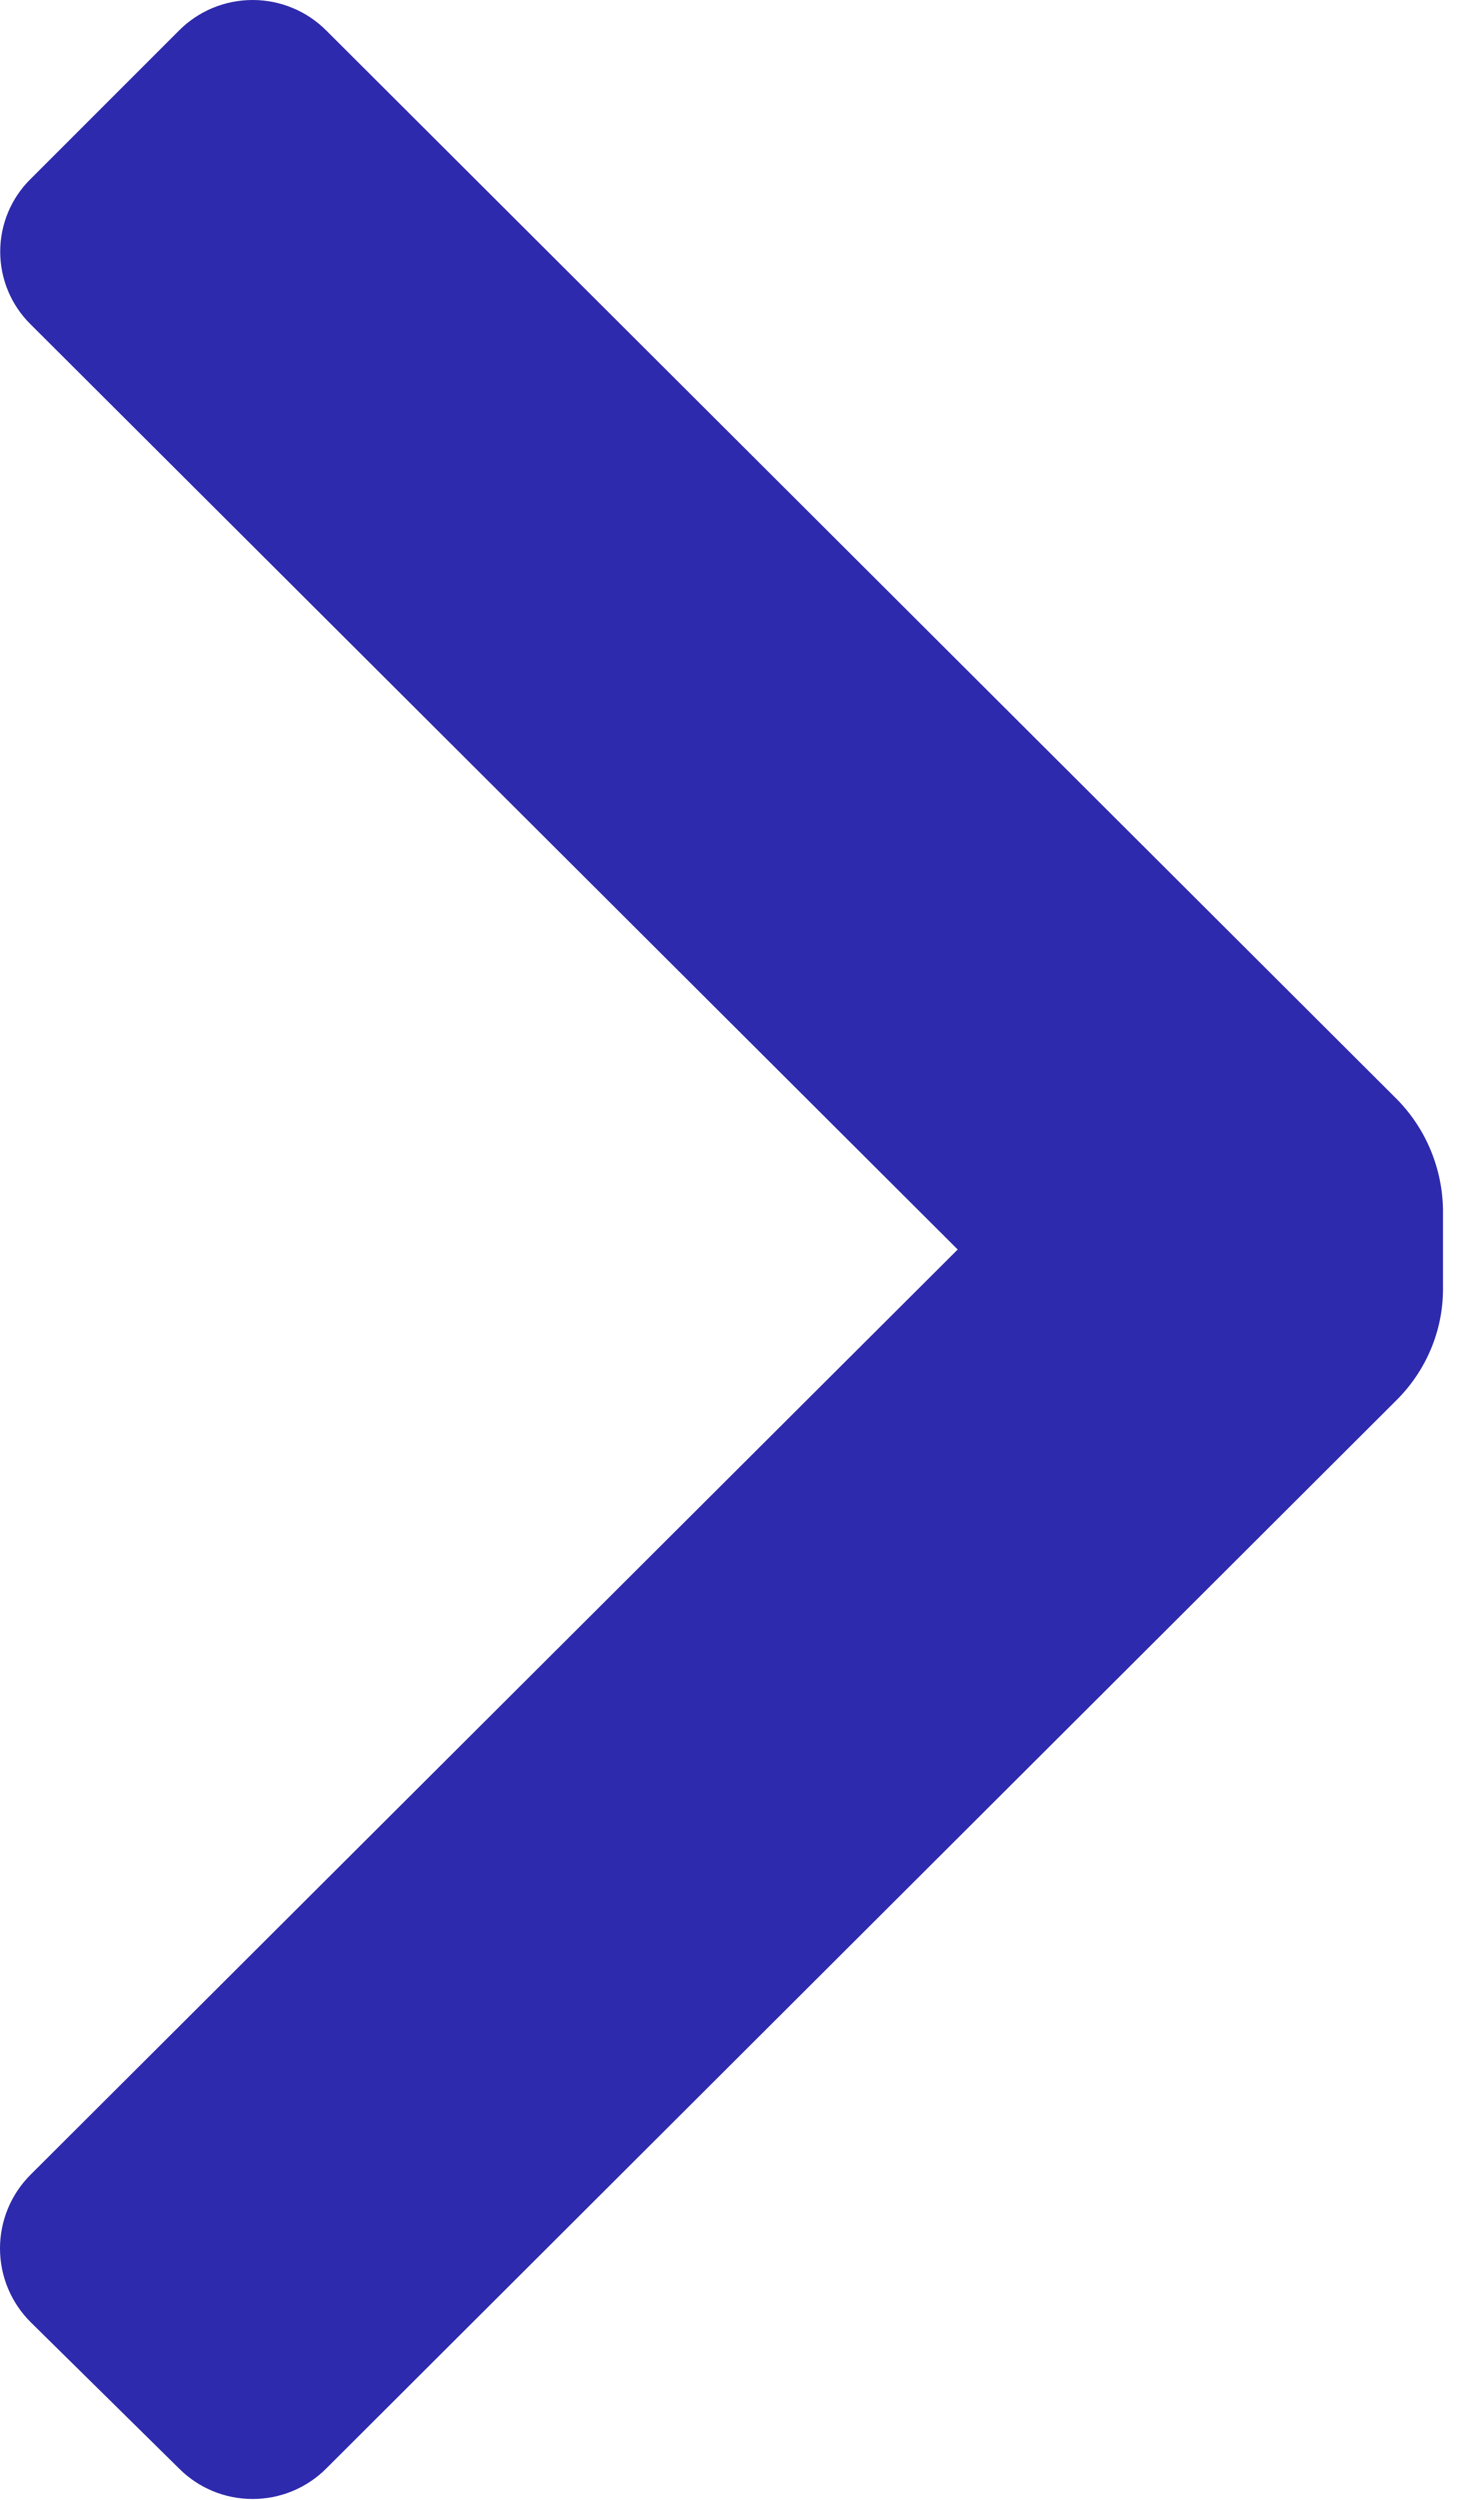 <svg width="7" height="12" viewBox="0 0 7 12" fill="none" xmlns="http://www.w3.org/2000/svg">
<path d="M6.708 6.718C6.848 6.577 6.928 6.387 6.928 6.188V5.808C6.925 5.609 6.847 5.42 6.708 5.278L1.568 0.148C1.474 0.053 1.346 0 1.213 0C1.079 0 0.952 0.053 0.858 0.148L0.148 0.858C0.054 0.95 0.001 1.076 0.001 1.208C0.001 1.34 0.054 1.466 0.148 1.558L4.598 5.998L0.148 10.438C0.053 10.532 -0 10.66 -0 10.793C-0 10.926 0.053 11.054 0.148 11.148L0.858 11.848C0.952 11.943 1.079 11.996 1.213 11.996C1.346 11.996 1.474 11.943 1.568 11.848L6.708 6.718Z" fill="#2E2AAD"/>
</svg>
